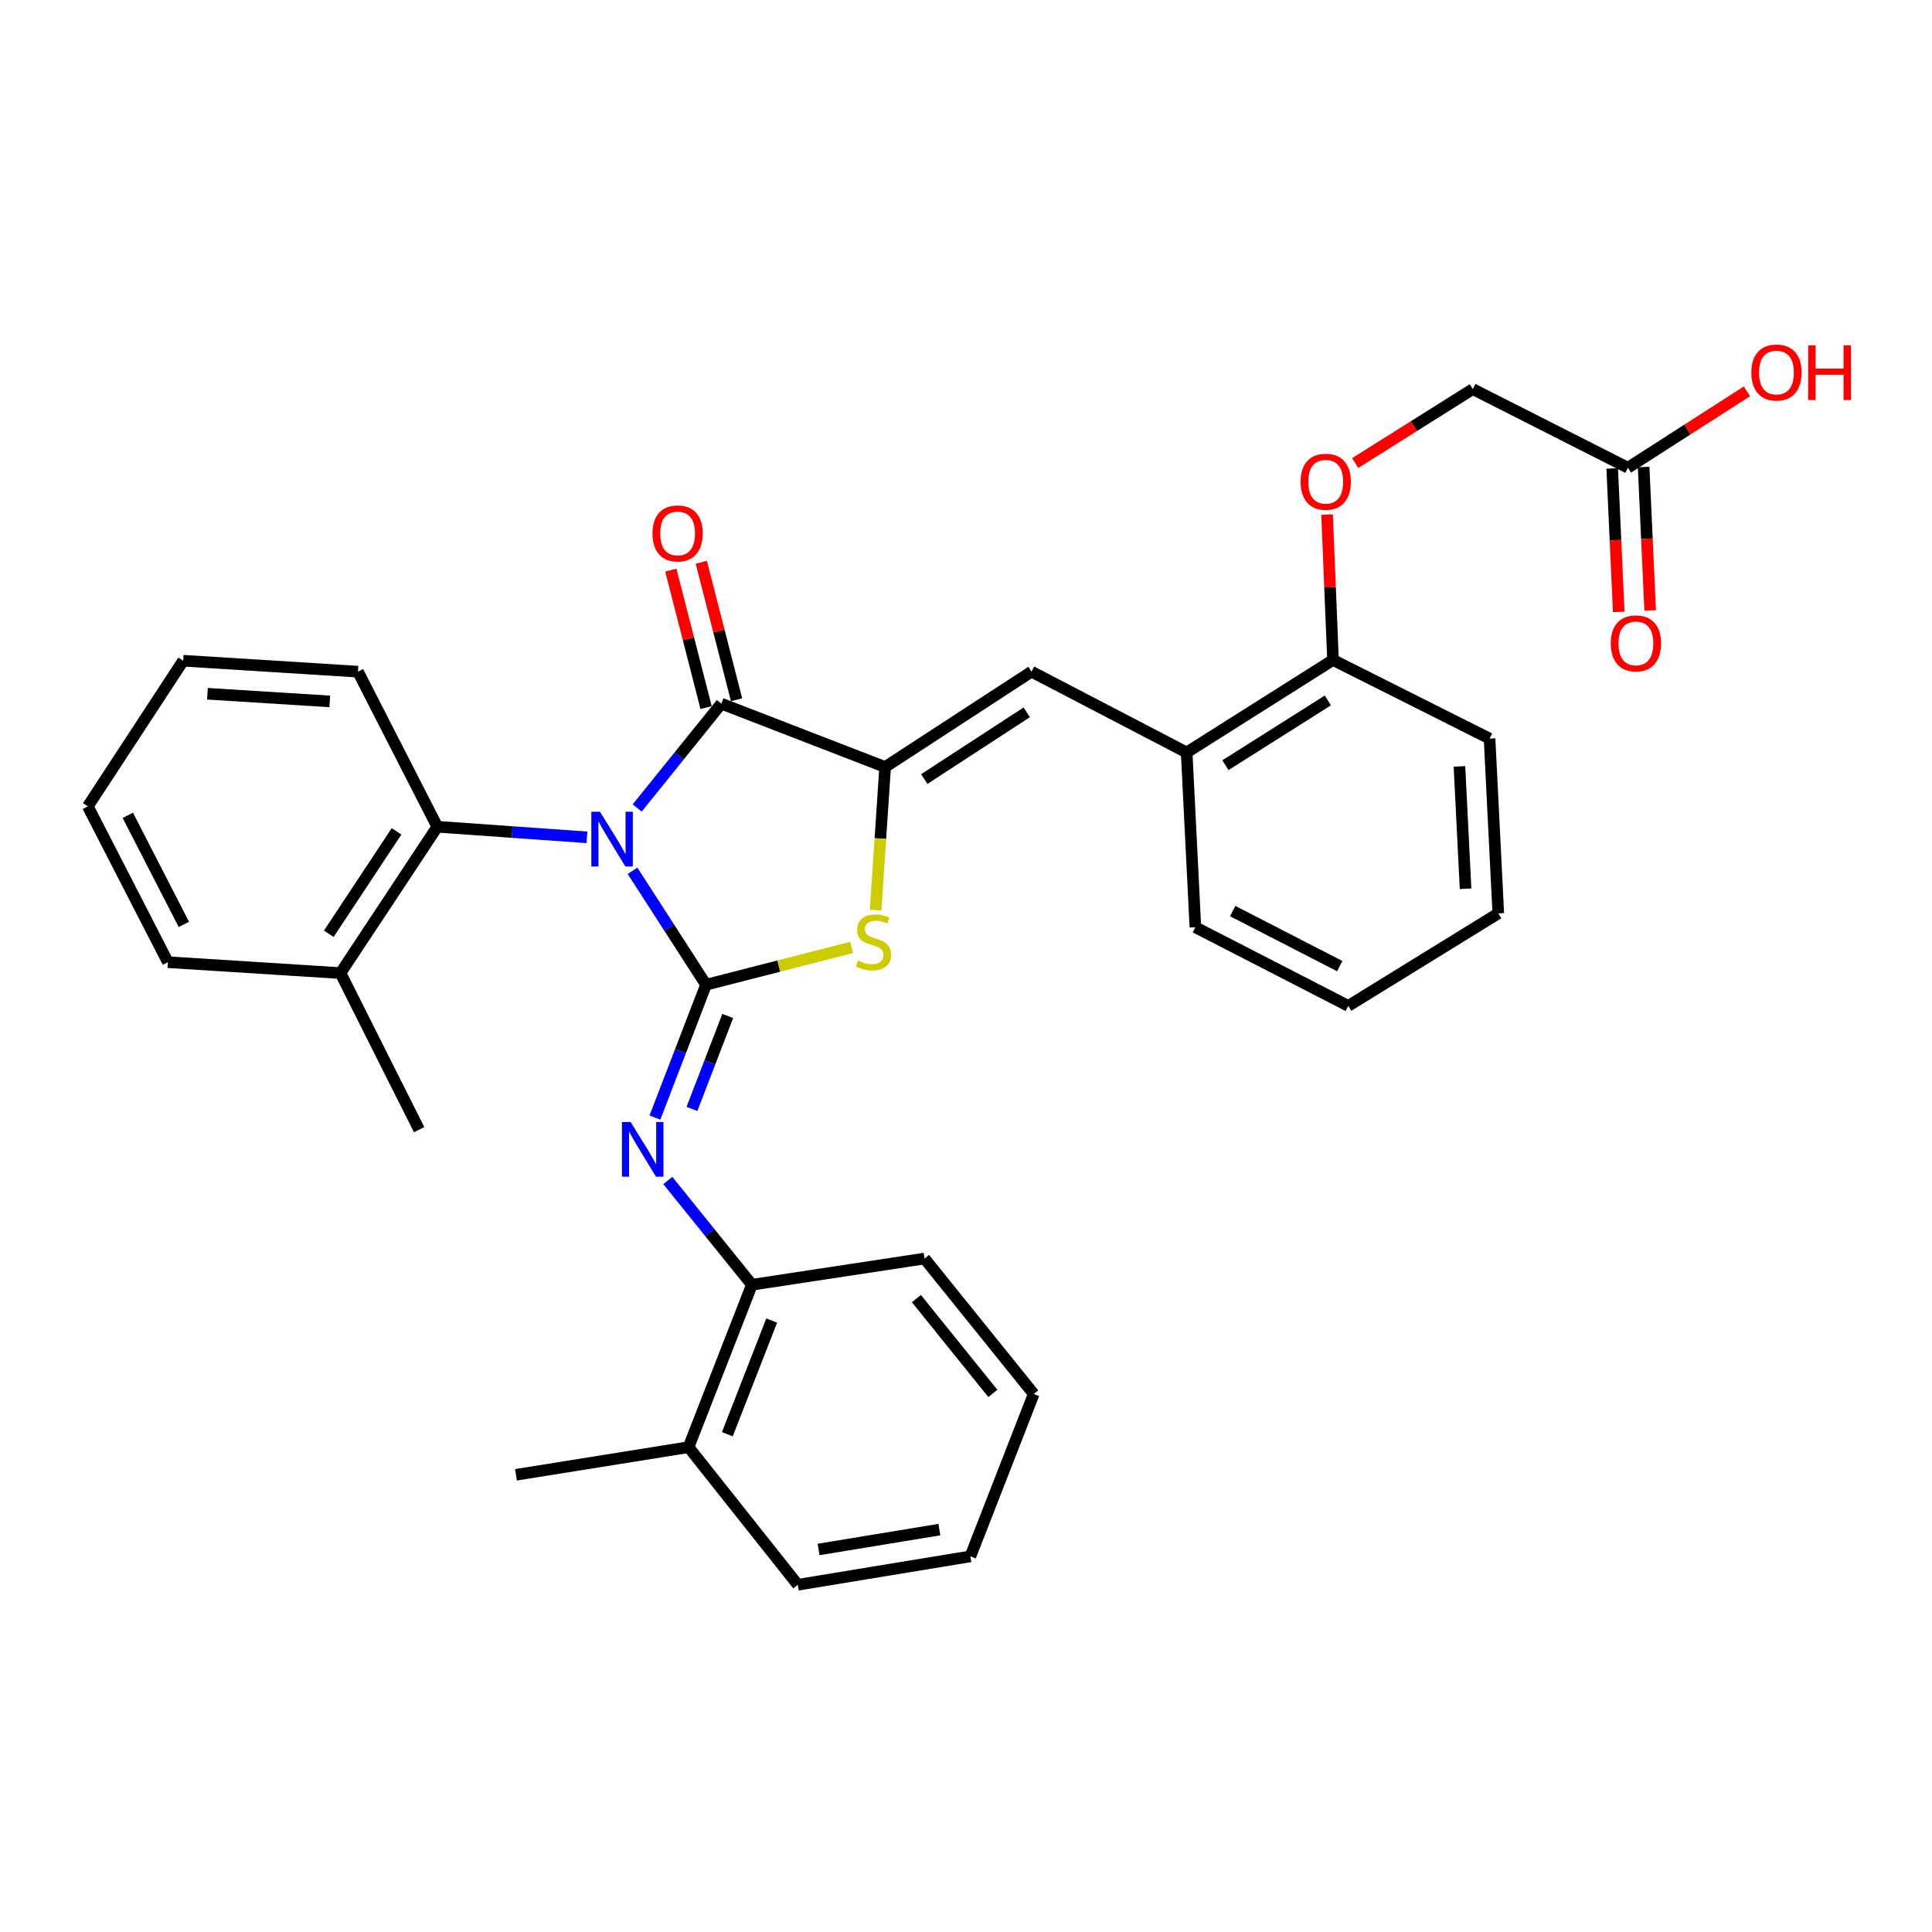 <?xml version='1.0' encoding='iso-8859-1'?>
<svg version='1.1' baseProfile='full'
              xmlns='http://www.w3.org/2000/svg'
                      xmlns:rdkit='http://www.rdkit.org/xml'
                      xmlns:xlink='http://www.w3.org/1999/xlink'
                  xml:space='preserve'
width='1000px' height='1000px' viewBox='0 0 1000 1000'>
<!-- END OF HEADER -->
<rect style='opacity:1.0;fill:#FFFFFF;stroke:none' width='1000' height='1000' x='0' y='0'> </rect>
<path class='bond-0' d='M 327.394,450.723 L 346.419,480.213' style='fill:none;fill-rule:evenodd;stroke:#0000FF;stroke-width:6px;stroke-linecap:butt;stroke-linejoin:miter;stroke-opacity:1' />
<path class='bond-0' d='M 346.419,480.213 L 365.444,509.702' style='fill:none;fill-rule:evenodd;stroke:#000000;stroke-width:6px;stroke-linecap:butt;stroke-linejoin:miter;stroke-opacity:1' />
<path class='bond-1' d='M 329.803,418.213 L 351.581,391.213' style='fill:none;fill-rule:evenodd;stroke:#0000FF;stroke-width:6px;stroke-linecap:butt;stroke-linejoin:miter;stroke-opacity:1' />
<path class='bond-1' d='M 351.581,391.213 L 373.359,364.213' style='fill:none;fill-rule:evenodd;stroke:#000000;stroke-width:6px;stroke-linecap:butt;stroke-linejoin:miter;stroke-opacity:1' />
<path class='bond-6' d='M 303.805,433.401 L 265.077,430.663' style='fill:none;fill-rule:evenodd;stroke:#0000FF;stroke-width:6px;stroke-linecap:butt;stroke-linejoin:miter;stroke-opacity:1' />
<path class='bond-6' d='M 265.077,430.663 L 226.35,427.925' style='fill:none;fill-rule:evenodd;stroke:#000000;stroke-width:6px;stroke-linecap:butt;stroke-linejoin:miter;stroke-opacity:1' />
<path class='bond-3' d='M 365.444,509.702 L 403.125,500.036' style='fill:none;fill-rule:evenodd;stroke:#000000;stroke-width:6px;stroke-linecap:butt;stroke-linejoin:miter;stroke-opacity:1' />
<path class='bond-3' d='M 403.125,500.036 L 440.807,490.37' style='fill:none;fill-rule:evenodd;stroke:#CCCC00;stroke-width:6px;stroke-linecap:butt;stroke-linejoin:miter;stroke-opacity:1' />
<path class='bond-4' d='M 365.444,509.702 L 352.216,544.079' style='fill:none;fill-rule:evenodd;stroke:#000000;stroke-width:6px;stroke-linecap:butt;stroke-linejoin:miter;stroke-opacity:1' />
<path class='bond-4' d='M 352.216,544.079 L 338.987,578.456' style='fill:none;fill-rule:evenodd;stroke:#0000FF;stroke-width:6px;stroke-linecap:butt;stroke-linejoin:miter;stroke-opacity:1' />
<path class='bond-4' d='M 376.672,525.863 L 367.412,549.927' style='fill:none;fill-rule:evenodd;stroke:#000000;stroke-width:6px;stroke-linecap:butt;stroke-linejoin:miter;stroke-opacity:1' />
<path class='bond-4' d='M 367.412,549.927 L 358.153,573.991' style='fill:none;fill-rule:evenodd;stroke:#0000FF;stroke-width:6px;stroke-linecap:butt;stroke-linejoin:miter;stroke-opacity:1' />
<path class='bond-2' d='M 373.359,364.213 L 458.149,397.005' style='fill:none;fill-rule:evenodd;stroke:#000000;stroke-width:6px;stroke-linecap:butt;stroke-linejoin:miter;stroke-opacity:1' />
<path class='bond-9' d='M 381.245,362.19 L 372.118,326.612' style='fill:none;fill-rule:evenodd;stroke:#000000;stroke-width:6px;stroke-linecap:butt;stroke-linejoin:miter;stroke-opacity:1' />
<path class='bond-9' d='M 372.118,326.612 L 362.991,291.035' style='fill:none;fill-rule:evenodd;stroke:#FF0000;stroke-width:6px;stroke-linecap:butt;stroke-linejoin:miter;stroke-opacity:1' />
<path class='bond-9' d='M 365.473,366.236 L 356.346,330.659' style='fill:none;fill-rule:evenodd;stroke:#000000;stroke-width:6px;stroke-linecap:butt;stroke-linejoin:miter;stroke-opacity:1' />
<path class='bond-9' d='M 356.346,330.659 L 347.219,295.081' style='fill:none;fill-rule:evenodd;stroke:#FF0000;stroke-width:6px;stroke-linecap:butt;stroke-linejoin:miter;stroke-opacity:1' />
<path class='bond-5' d='M 458.149,397.005 L 533.919,347.649' style='fill:none;fill-rule:evenodd;stroke:#000000;stroke-width:6px;stroke-linecap:butt;stroke-linejoin:miter;stroke-opacity:1' />
<path class='bond-5' d='M 478.402,403.246 L 531.441,368.697' style='fill:none;fill-rule:evenodd;stroke:#000000;stroke-width:6px;stroke-linecap:butt;stroke-linejoin:miter;stroke-opacity:1' />
<path class='bond-32' d='M 458.149,397.005 L 455.682,434.043' style='fill:none;fill-rule:evenodd;stroke:#000000;stroke-width:6px;stroke-linecap:butt;stroke-linejoin:miter;stroke-opacity:1' />
<path class='bond-32' d='M 455.682,434.043 L 453.215,471.08' style='fill:none;fill-rule:evenodd;stroke:#CCCC00;stroke-width:6px;stroke-linecap:butt;stroke-linejoin:miter;stroke-opacity:1' />
<path class='bond-7' d='M 345.652,611.008 L 367.416,637.998' style='fill:none;fill-rule:evenodd;stroke:#0000FF;stroke-width:6px;stroke-linecap:butt;stroke-linejoin:miter;stroke-opacity:1' />
<path class='bond-7' d='M 367.416,637.998 L 389.181,664.988' style='fill:none;fill-rule:evenodd;stroke:#000000;stroke-width:6px;stroke-linecap:butt;stroke-linejoin:miter;stroke-opacity:1' />
<path class='bond-8' d='M 533.919,347.649 L 614.213,389.479' style='fill:none;fill-rule:evenodd;stroke:#000000;stroke-width:6px;stroke-linecap:butt;stroke-linejoin:miter;stroke-opacity:1' />
<path class='bond-13' d='M 226.35,427.925 L 176.235,503.677' style='fill:none;fill-rule:evenodd;stroke:#000000;stroke-width:6px;stroke-linecap:butt;stroke-linejoin:miter;stroke-opacity:1' />
<path class='bond-13' d='M 205.253,430.303 L 170.172,483.33' style='fill:none;fill-rule:evenodd;stroke:#000000;stroke-width:6px;stroke-linecap:butt;stroke-linejoin:miter;stroke-opacity:1' />
<path class='bond-18' d='M 226.35,427.925 L 185.281,347.649' style='fill:none;fill-rule:evenodd;stroke:#000000;stroke-width:6px;stroke-linecap:butt;stroke-linejoin:miter;stroke-opacity:1' />
<path class='bond-15' d='M 389.181,664.988 L 356.389,749.045' style='fill:none;fill-rule:evenodd;stroke:#000000;stroke-width:6px;stroke-linecap:butt;stroke-linejoin:miter;stroke-opacity:1' />
<path class='bond-15' d='M 399.432,683.515 L 376.477,742.354' style='fill:none;fill-rule:evenodd;stroke:#000000;stroke-width:6px;stroke-linecap:butt;stroke-linejoin:miter;stroke-opacity:1' />
<path class='bond-19' d='M 389.181,664.988 L 478.53,651.419' style='fill:none;fill-rule:evenodd;stroke:#000000;stroke-width:6px;stroke-linecap:butt;stroke-linejoin:miter;stroke-opacity:1' />
<path class='bond-11' d='M 614.213,389.479 L 689.965,341.598' style='fill:none;fill-rule:evenodd;stroke:#000000;stroke-width:6px;stroke-linecap:butt;stroke-linejoin:miter;stroke-opacity:1' />
<path class='bond-11' d='M 634.275,396.061 L 687.302,362.544' style='fill:none;fill-rule:evenodd;stroke:#000000;stroke-width:6px;stroke-linecap:butt;stroke-linejoin:miter;stroke-opacity:1' />
<path class='bond-20' d='M 614.213,389.479 L 618.727,479.949' style='fill:none;fill-rule:evenodd;stroke:#000000;stroke-width:6px;stroke-linecap:butt;stroke-linejoin:miter;stroke-opacity:1' />
<path class='bond-10' d='M 842.61,242.099 L 762.316,201.4' style='fill:none;fill-rule:evenodd;stroke:#000000;stroke-width:6px;stroke-linecap:butt;stroke-linejoin:miter;stroke-opacity:1' />
<path class='bond-14' d='M 834.477,242.469 L 836.166,279.593' style='fill:none;fill-rule:evenodd;stroke:#000000;stroke-width:6px;stroke-linecap:butt;stroke-linejoin:miter;stroke-opacity:1' />
<path class='bond-14' d='M 836.166,279.593 L 837.856,316.717' style='fill:none;fill-rule:evenodd;stroke:#FF0000;stroke-width:6px;stroke-linecap:butt;stroke-linejoin:miter;stroke-opacity:1' />
<path class='bond-14' d='M 850.743,241.729 L 852.432,278.853' style='fill:none;fill-rule:evenodd;stroke:#000000;stroke-width:6px;stroke-linecap:butt;stroke-linejoin:miter;stroke-opacity:1' />
<path class='bond-14' d='M 852.432,278.853 L 854.122,315.977' style='fill:none;fill-rule:evenodd;stroke:#FF0000;stroke-width:6px;stroke-linecap:butt;stroke-linejoin:miter;stroke-opacity:1' />
<path class='bond-17' d='M 842.61,242.099 L 873.409,222.327' style='fill:none;fill-rule:evenodd;stroke:#000000;stroke-width:6px;stroke-linecap:butt;stroke-linejoin:miter;stroke-opacity:1' />
<path class='bond-17' d='M 873.409,222.327 L 904.209,202.555' style='fill:none;fill-rule:evenodd;stroke:#FF0000;stroke-width:6px;stroke-linecap:butt;stroke-linejoin:miter;stroke-opacity:1' />
<path class='bond-12' d='M 689.965,341.598 L 688.428,303.966' style='fill:none;fill-rule:evenodd;stroke:#000000;stroke-width:6px;stroke-linecap:butt;stroke-linejoin:miter;stroke-opacity:1' />
<path class='bond-12' d='M 688.428,303.966 L 686.89,266.334' style='fill:none;fill-rule:evenodd;stroke:#FF0000;stroke-width:6px;stroke-linecap:butt;stroke-linejoin:miter;stroke-opacity:1' />
<path class='bond-22' d='M 689.965,341.598 L 770.991,382.296' style='fill:none;fill-rule:evenodd;stroke:#000000;stroke-width:6px;stroke-linecap:butt;stroke-linejoin:miter;stroke-opacity:1' />
<path class='bond-16' d='M 701.441,239.676 L 731.878,220.538' style='fill:none;fill-rule:evenodd;stroke:#FF0000;stroke-width:6px;stroke-linecap:butt;stroke-linejoin:miter;stroke-opacity:1' />
<path class='bond-16' d='M 731.878,220.538 L 762.316,201.4' style='fill:none;fill-rule:evenodd;stroke:#000000;stroke-width:6px;stroke-linecap:butt;stroke-linejoin:miter;stroke-opacity:1' />
<path class='bond-21' d='M 176.235,503.677 L 216.942,584.713' style='fill:none;fill-rule:evenodd;stroke:#000000;stroke-width:6px;stroke-linecap:butt;stroke-linejoin:miter;stroke-opacity:1' />
<path class='bond-24' d='M 176.235,503.677 L 86.904,498.023' style='fill:none;fill-rule:evenodd;stroke:#000000;stroke-width:6px;stroke-linecap:butt;stroke-linejoin:miter;stroke-opacity:1' />
<path class='bond-23' d='M 356.389,749.045 L 267.076,763.356' style='fill:none;fill-rule:evenodd;stroke:#000000;stroke-width:6px;stroke-linecap:butt;stroke-linejoin:miter;stroke-opacity:1' />
<path class='bond-25' d='M 356.389,749.045 L 412.936,820.274' style='fill:none;fill-rule:evenodd;stroke:#000000;stroke-width:6px;stroke-linecap:butt;stroke-linejoin:miter;stroke-opacity:1' />
<path class='bond-26' d='M 185.281,347.649 L 94.819,341.987' style='fill:none;fill-rule:evenodd;stroke:#000000;stroke-width:6px;stroke-linecap:butt;stroke-linejoin:miter;stroke-opacity:1' />
<path class='bond-26' d='M 170.694,363.051 L 107.371,359.087' style='fill:none;fill-rule:evenodd;stroke:#000000;stroke-width:6px;stroke-linecap:butt;stroke-linejoin:miter;stroke-opacity:1' />
<path class='bond-28' d='M 478.53,651.419 L 535.05,721.526' style='fill:none;fill-rule:evenodd;stroke:#000000;stroke-width:6px;stroke-linecap:butt;stroke-linejoin:miter;stroke-opacity:1' />
<path class='bond-28' d='M 474.331,672.155 L 513.895,721.23' style='fill:none;fill-rule:evenodd;stroke:#000000;stroke-width:6px;stroke-linecap:butt;stroke-linejoin:miter;stroke-opacity:1' />
<path class='bond-27' d='M 618.727,479.949 L 697.871,520.648' style='fill:none;fill-rule:evenodd;stroke:#000000;stroke-width:6px;stroke-linecap:butt;stroke-linejoin:miter;stroke-opacity:1' />
<path class='bond-27' d='M 638.045,471.573 L 693.446,500.062' style='fill:none;fill-rule:evenodd;stroke:#000000;stroke-width:6px;stroke-linecap:butt;stroke-linejoin:miter;stroke-opacity:1' />
<path class='bond-35' d='M 770.991,382.296 L 775.514,472.767' style='fill:none;fill-rule:evenodd;stroke:#000000;stroke-width:6px;stroke-linecap:butt;stroke-linejoin:miter;stroke-opacity:1' />
<path class='bond-35' d='M 755.407,396.68 L 758.573,460.009' style='fill:none;fill-rule:evenodd;stroke:#000000;stroke-width:6px;stroke-linecap:butt;stroke-linejoin:miter;stroke-opacity:1' />
<path class='bond-33' d='M 86.904,498.023 L 45.455,417.368' style='fill:none;fill-rule:evenodd;stroke:#000000;stroke-width:6px;stroke-linecap:butt;stroke-linejoin:miter;stroke-opacity:1' />
<path class='bond-33' d='M 95.169,478.482 L 66.154,422.024' style='fill:none;fill-rule:evenodd;stroke:#000000;stroke-width:6px;stroke-linecap:butt;stroke-linejoin:miter;stroke-opacity:1' />
<path class='bond-34' d='M 412.936,820.274 L 502.267,805.583' style='fill:none;fill-rule:evenodd;stroke:#000000;stroke-width:6px;stroke-linecap:butt;stroke-linejoin:miter;stroke-opacity:1' />
<path class='bond-34' d='M 423.693,802.003 L 486.225,791.72' style='fill:none;fill-rule:evenodd;stroke:#000000;stroke-width:6px;stroke-linecap:butt;stroke-linejoin:miter;stroke-opacity:1' />
<path class='bond-31' d='M 94.819,341.987 L 45.455,417.368' style='fill:none;fill-rule:evenodd;stroke:#000000;stroke-width:6px;stroke-linecap:butt;stroke-linejoin:miter;stroke-opacity:1' />
<path class='bond-30' d='M 697.871,520.648 L 775.514,472.767' style='fill:none;fill-rule:evenodd;stroke:#000000;stroke-width:6px;stroke-linecap:butt;stroke-linejoin:miter;stroke-opacity:1' />
<path class='bond-29' d='M 535.05,721.526 L 502.267,805.583' style='fill:none;fill-rule:evenodd;stroke:#000000;stroke-width:6px;stroke-linecap:butt;stroke-linejoin:miter;stroke-opacity:1' />
<path  class='atom-0' d='M 310.552 420.161
L 319.832 435.161
Q 320.752 436.641, 322.232 439.321
Q 323.712 442.001, 323.792 442.161
L 323.792 420.161
L 327.552 420.161
L 327.552 448.481
L 323.672 448.481
L 313.712 432.081
Q 312.552 430.161, 311.312 427.961
Q 310.112 425.761, 309.752 425.081
L 309.752 448.481
L 306.072 448.481
L 306.072 420.161
L 310.552 420.161
' fill='#0000FF'/>
<path  class='atom-4' d='M 444.124 497.187
Q 444.444 497.307, 445.764 497.867
Q 447.084 498.427, 448.524 498.787
Q 450.004 499.107, 451.444 499.107
Q 454.124 499.107, 455.684 497.827
Q 457.244 496.507, 457.244 494.227
Q 457.244 492.667, 456.444 491.707
Q 455.684 490.747, 454.484 490.227
Q 453.284 489.707, 451.284 489.107
Q 448.764 488.347, 447.244 487.627
Q 445.764 486.907, 444.684 485.387
Q 443.644 483.867, 443.644 481.307
Q 443.644 477.747, 446.044 475.547
Q 448.484 473.347, 453.284 473.347
Q 456.564 473.347, 460.284 474.907
L 459.364 477.987
Q 455.964 476.587, 453.404 476.587
Q 450.644 476.587, 449.124 477.747
Q 447.604 478.867, 447.644 480.827
Q 447.644 482.347, 448.404 483.267
Q 449.204 484.187, 450.324 484.707
Q 451.484 485.227, 453.404 485.827
Q 455.964 486.627, 457.484 487.427
Q 459.004 488.227, 460.084 489.867
Q 461.204 491.467, 461.204 494.227
Q 461.204 498.147, 458.564 500.267
Q 455.964 502.347, 451.604 502.347
Q 449.084 502.347, 447.164 501.787
Q 445.284 501.267, 443.044 500.347
L 444.124 497.187
' fill='#CCCC00'/>
<path  class='atom-5' d='M 326.401 580.739
L 335.681 595.739
Q 336.601 597.219, 338.081 599.899
Q 339.561 602.579, 339.641 602.739
L 339.641 580.739
L 343.401 580.739
L 343.401 609.059
L 339.521 609.059
L 329.561 592.659
Q 328.401 590.739, 327.161 588.539
Q 325.961 586.339, 325.601 585.659
L 325.601 609.059
L 321.921 609.059
L 321.921 580.739
L 326.401 580.739
' fill='#0000FF'/>
<path  class='atom-10' d='M 337.735 276.102
Q 337.735 269.302, 341.095 265.502
Q 344.455 261.702, 350.735 261.702
Q 357.015 261.702, 360.375 265.502
Q 363.735 269.302, 363.735 276.102
Q 363.735 282.982, 360.335 286.902
Q 356.935 290.782, 350.735 290.782
Q 344.495 290.782, 341.095 286.902
Q 337.735 283.022, 337.735 276.102
M 350.735 287.582
Q 355.055 287.582, 357.375 284.702
Q 359.735 281.782, 359.735 276.102
Q 359.735 270.542, 357.375 267.742
Q 355.055 264.902, 350.735 264.902
Q 346.415 264.902, 344.055 267.702
Q 341.735 270.502, 341.735 276.102
Q 341.735 281.822, 344.055 284.702
Q 346.415 287.582, 350.735 287.582
' fill='#FF0000'/>
<path  class='atom-13' d='M 673.193 249.344
Q 673.193 242.544, 676.553 238.744
Q 679.913 234.944, 686.193 234.944
Q 692.473 234.944, 695.833 238.744
Q 699.193 242.544, 699.193 249.344
Q 699.193 256.224, 695.793 260.144
Q 692.393 264.024, 686.193 264.024
Q 679.953 264.024, 676.553 260.144
Q 673.193 256.264, 673.193 249.344
M 686.193 260.824
Q 690.513 260.824, 692.833 257.944
Q 695.193 255.024, 695.193 249.344
Q 695.193 243.784, 692.833 240.984
Q 690.513 238.144, 686.193 238.144
Q 681.873 238.144, 679.513 240.944
Q 677.193 243.744, 677.193 249.344
Q 677.193 255.064, 679.513 257.944
Q 681.873 260.824, 686.193 260.824
' fill='#FF0000'/>
<path  class='atom-15' d='M 833.744 333.02
Q 833.744 326.22, 837.104 322.42
Q 840.464 318.62, 846.744 318.62
Q 853.024 318.62, 856.384 322.42
Q 859.744 326.22, 859.744 333.02
Q 859.744 339.9, 856.344 343.82
Q 852.944 347.7, 846.744 347.7
Q 840.504 347.7, 837.104 343.82
Q 833.744 339.94, 833.744 333.02
M 846.744 344.5
Q 851.064 344.5, 853.384 341.62
Q 855.744 338.7, 855.744 333.02
Q 855.744 327.46, 853.384 324.66
Q 851.064 321.82, 846.744 321.82
Q 842.424 321.82, 840.064 324.62
Q 837.744 327.42, 837.744 333.02
Q 837.744 338.74, 840.064 341.62
Q 842.424 344.5, 846.744 344.5
' fill='#FF0000'/>
<path  class='atom-18' d='M 906.493 192.823
Q 906.493 186.023, 909.853 182.223
Q 913.213 178.423, 919.493 178.423
Q 925.773 178.423, 929.133 182.223
Q 932.493 186.023, 932.493 192.823
Q 932.493 199.703, 929.093 203.623
Q 925.693 207.503, 919.493 207.503
Q 913.253 207.503, 909.853 203.623
Q 906.493 199.743, 906.493 192.823
M 919.493 204.303
Q 923.813 204.303, 926.133 201.423
Q 928.493 198.503, 928.493 192.823
Q 928.493 187.263, 926.133 184.463
Q 923.813 181.623, 919.493 181.623
Q 915.173 181.623, 912.813 184.423
Q 910.493 187.223, 910.493 192.823
Q 910.493 198.543, 912.813 201.423
Q 915.173 204.303, 919.493 204.303
' fill='#FF0000'/>
<path  class='atom-18' d='M 935.893 178.743
L 939.733 178.743
L 939.733 190.783
L 954.213 190.783
L 954.213 178.743
L 958.053 178.743
L 958.053 207.063
L 954.213 207.063
L 954.213 193.983
L 939.733 193.983
L 939.733 207.063
L 935.893 207.063
L 935.893 178.743
' fill='#FF0000'/>
</svg>
